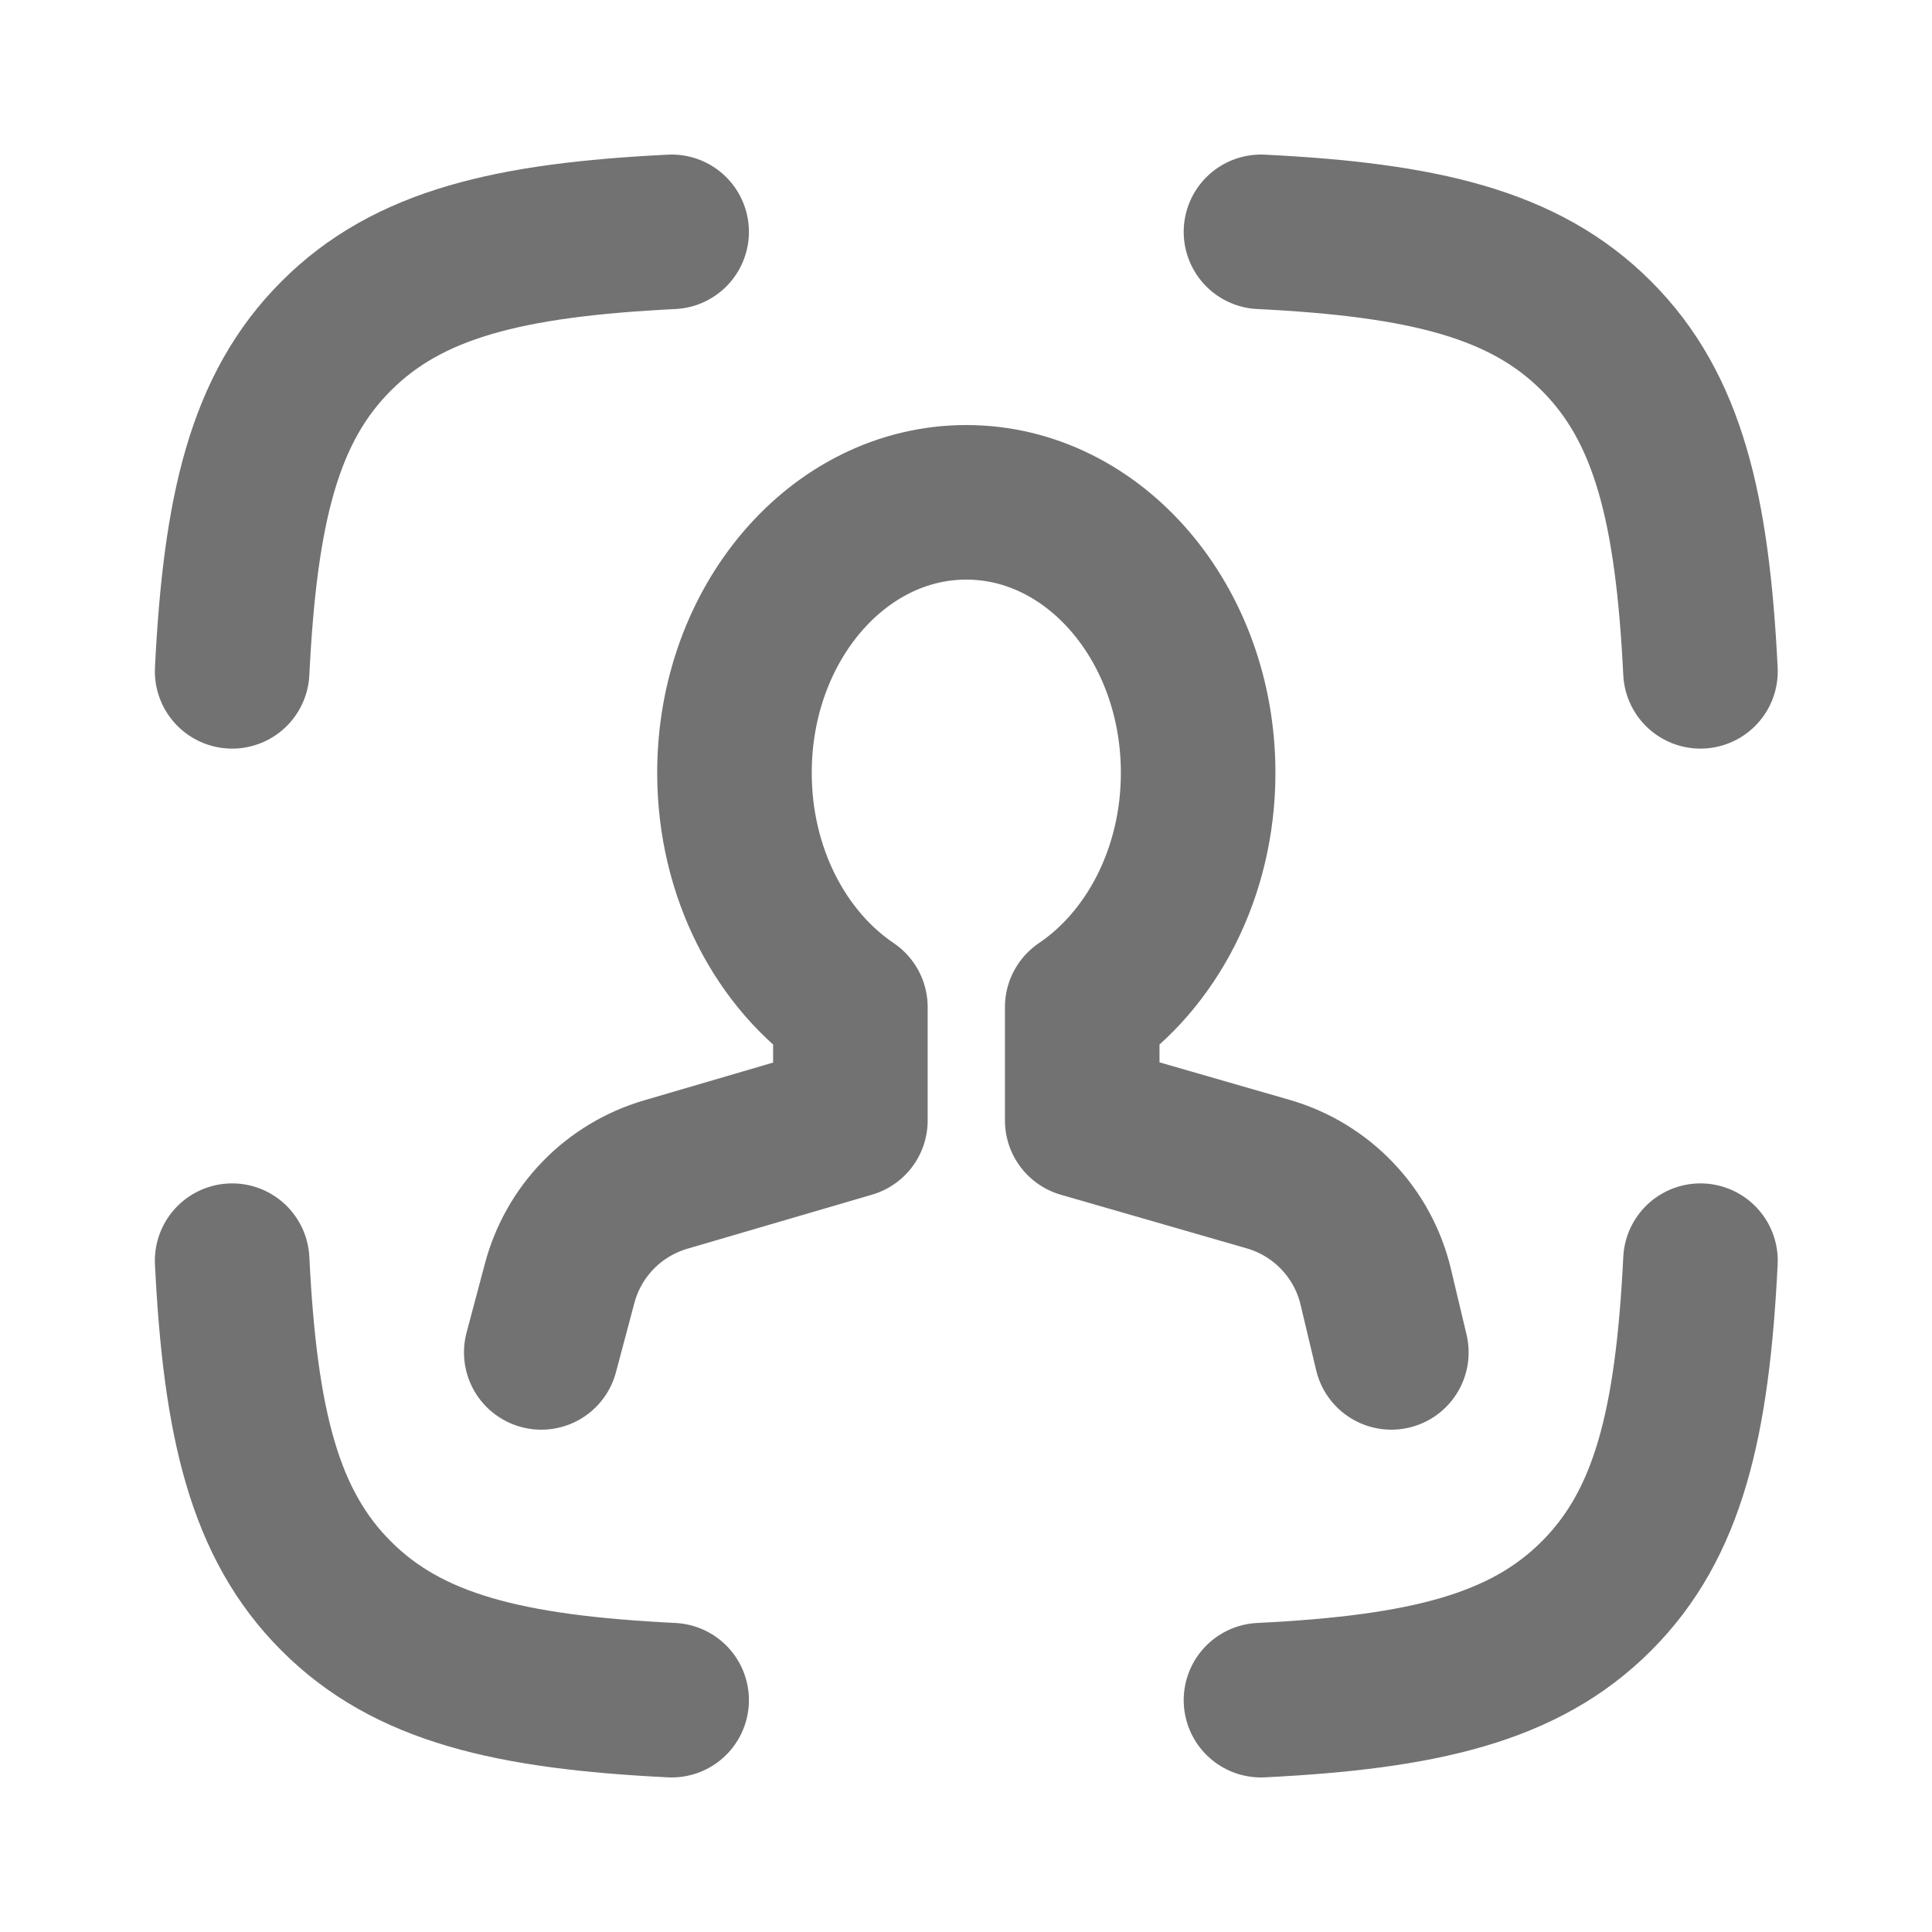 <svg width="25" height="25" viewBox="0 0 25 25" fill="none" xmlns="http://www.w3.org/2000/svg">
<path d="M3.004 8.687C3.108 6.587 3.419 5.277 4.351 4.347C5.281 3.415 6.591 3.104 8.691 3M22.004 8.687C21.9 6.587 21.589 5.277 20.657 4.347C19.727 3.415 18.417 3.104 16.317 3M16.317 22C18.417 21.896 19.727 21.585 20.657 20.653C21.589 19.723 21.9 18.413 22.004 16.313M8.691 22C6.591 21.896 5.281 21.585 4.351 20.653C3.419 19.723 3.108 18.413 3.004 16.313M18.004 17.5L17.802 16.651C17.72 16.306 17.548 15.99 17.303 15.734C17.059 15.478 16.75 15.291 16.41 15.193L14.004 14.499V13.032C14.9 12.427 15.504 11.296 15.504 10C15.504 8.067 14.16 6.5 12.504 6.5C10.847 6.5 9.504 8.067 9.504 10C9.504 11.296 10.107 12.427 11.004 13.032V14.499L8.613 15.199C8.283 15.296 7.983 15.476 7.743 15.722C7.503 15.968 7.33 16.273 7.242 16.605L7.004 17.5" stroke="#727272" stroke-width="2" stroke-linecap="round" stroke-linejoin="round"/>
</svg>
